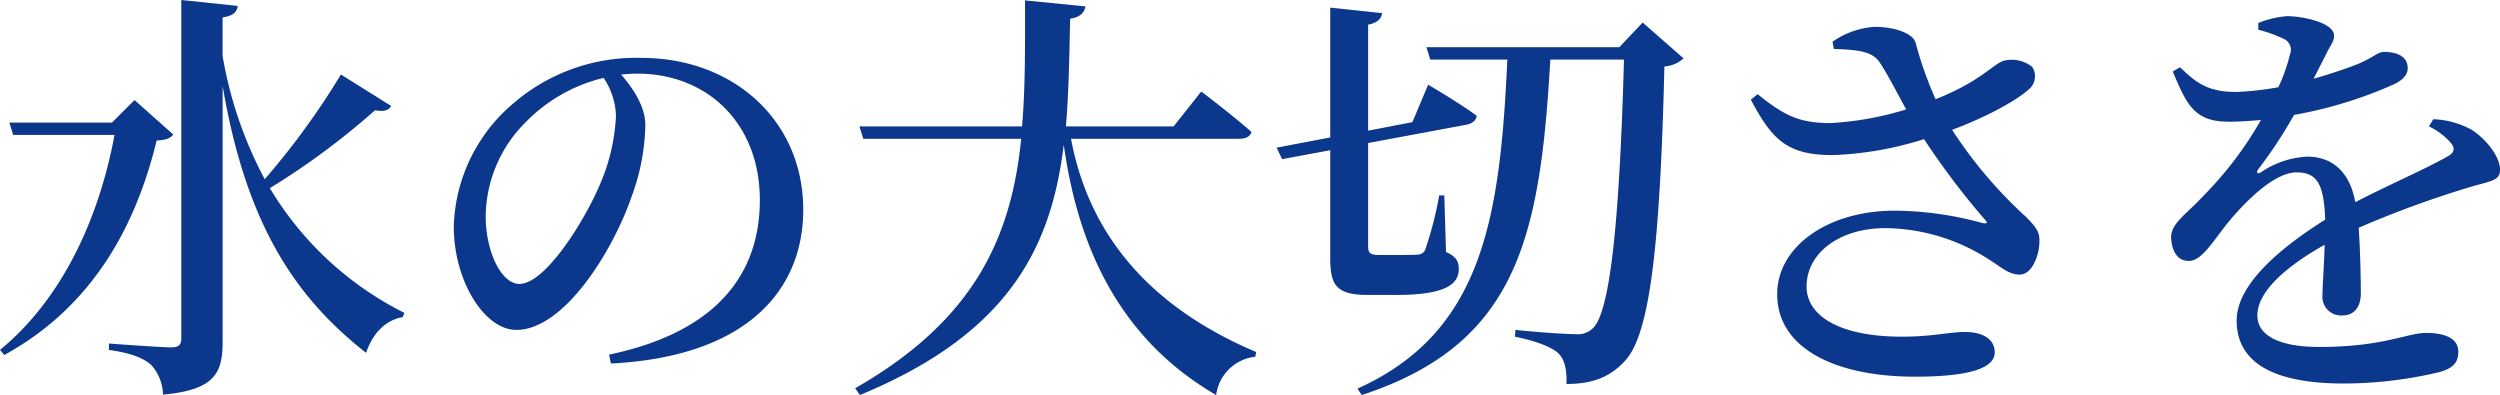 <svg xmlns="http://www.w3.org/2000/svg" width="311.269" height="49.184" viewBox="0 0 311.269 49.184">
  <path id="パス_75" data-name="パス 75" d="M18.02-32.171l-2.809,2.809H2.438l.477,1.537H15.529C13.674-17.808,9.222-7.579,1.272-1.06l.53.636c11.236-6.148,16.483-16.43,18.974-26.712,1.166-.053,1.7-.265,2.067-.742Zm25.7-3.18a94.823,94.823,0,0,1-9.487,13.038,50.29,50.29,0,0,1-5.247-15.37v-4.77c1.378-.212,1.749-.689,1.908-1.431l-7.049-.742V-2.491c0,.795-.318,1.113-1.272,1.113-1.325,0-7.738-.477-7.738-.477v.8C17.808-.636,19.133,0,20.087.795a5.824,5.824,0,0,1,1.484,3.71c6.572-.583,7.42-2.809,7.42-6.625v-31.8C31.959-16.483,38.16-7.526,46.852-.689c.795-2.385,2.385-4.081,4.558-4.452l.212-.53A40.721,40.721,0,0,1,34.874-21.2a92.31,92.31,0,0,0,13.091-9.7c1.166.212,1.7,0,2.014-.53ZM77.963-30.21a24.3,24.3,0,0,1-2.173,8.957c-1.855,4.24-6.625,11.978-9.858,11.978-2.173,0-4.187-3.869-4.187-8.48A16.748,16.748,0,0,1,66.78-29.468a20.037,20.037,0,0,1,9.646-5.459A8.922,8.922,0,0,1,77.963-30.21ZM77.327.636C94.87-.265,101.283-9.01,101.283-18.5c0-11.024-8.586-18.921-20.193-18.921A23.387,23.387,0,0,0,65.243-31.8,20.805,20.805,0,0,0,57.77-16.43c0,6.784,3.816,12.879,7.791,12.879,5.989,0,12.031-9.911,14.31-16.483a27,27,0,0,0,1.749-9.01c0-2.332-1.537-4.611-3.021-6.307.689-.053,1.378-.106,2.014-.106,8.692,0,15.264,6.148,15.264,15.741,0,9.381-5.565,16.483-18.762,19.239Zm78.281-27.984c.742,0,1.325-.265,1.484-.848-2.332-2.067-6.254-5.035-6.254-5.035l-3.445,4.346H133.984c.371-4.293.424-8.8.53-13.409,1.272-.212,1.749-.742,1.908-1.537l-7.526-.742c0,5.459.053,10.706-.371,15.688H108.279l.477,1.537h19.663C127.2-15.37,122.854-4.929,107.749,3.71l.583.848c18.762-7.738,23.85-18.6,25.387-31.164C135.2-16.059,139.337-3.18,152.693,4.558a5.512,5.512,0,0,1,4.876-4.77l.106-.583c-15.264-6.466-21.2-16.642-23.055-26.553ZM175.059-7.9c6.042,0,7.844-1.272,7.844-3.233,0-.954-.318-1.537-1.59-2.12L181.1-20.3h-.636a44.844,44.844,0,0,1-1.749,6.784,1,1,0,0,1-.9.583c-.424.053-1.325.053-2.438.053h-2.438c-1.166,0-1.325-.318-1.325-1.166V-26.818L183.857-29.1c.742-.159,1.219-.53,1.272-1.113-2.226-1.643-6.042-3.869-6.042-3.869l-1.961,4.664-5.512,1.06v-13.2c1.166-.212,1.643-.742,1.749-1.431l-6.466-.689v16.165l-6.678,1.272.689,1.431,5.989-1.113v13.462c0,3.392.795,4.558,4.717,4.558Zm30.74-33.92-2.915,3.074H178.875l.477,1.537h9.593c-.9,19.875-3.127,33.973-18.656,40.969l.53.8C190.217-1.8,193.026-15.1,194.3-37.206h9.169c-.53,19.239-1.643,31.376-3.869,33.443a2.67,2.67,0,0,1-2.173.742c-1.325,0-5.035-.265-7.473-.53L189.9-2.7c2.385.477,4.5,1.219,5.406,2.067.8.795,1.06,2.067,1.007,3.816,3.18,0,5.459-.848,7.314-2.915,3.127-3.392,4.346-14.787,4.876-36.623a3.858,3.858,0,0,0,2.385-1.007Zm23.8,3.286c3.074.106,4.823.318,5.724,1.7.954,1.431,2.12,3.71,3.286,5.83a39.161,39.161,0,0,1-9.381,1.7c-3.922,0-5.777-.9-9.116-3.6l-.848.689c2.6,4.876,4.452,7,10.494,6.89A42.72,42.72,0,0,0,240.832-27.3a95.319,95.319,0,0,0,7.526,9.964c.477.477.318.583-.265.477a42.087,42.087,0,0,0-10.918-1.537c-8.374,0-14.628,4.505-14.628,10.388,0,6.943,7.579,10.282,17.119,10.282,7.314,0,9.964-1.219,9.964-3.021s-1.7-2.544-3.71-2.544c-1.961,0-4.028.583-7.844.583-7.791,0-11.872-2.6-11.872-6.254,0-4.134,4.081-7.261,9.805-7.261A24.161,24.161,0,0,1,248.782-12.4c1.643,1.007,2.544,1.961,3.975,1.961,1.59,0,2.491-2.6,2.438-4.293,0-1.06-.477-1.7-1.7-2.915a55.288,55.288,0,0,1-9.169-10.812c4.134-1.537,7.95-3.6,9.54-5.035a2.115,2.115,0,0,0,.424-2.809,4.09,4.09,0,0,0-3.6-.742c-1.325.477-2.915,2.6-8.427,4.77a47.661,47.661,0,0,1-2.491-7.049c-.318-1.113-2.544-1.961-5.088-1.961a10.325,10.325,0,0,0-5.247,1.855Zm74.094,9.646a8.471,8.471,0,0,1,2.6,1.908c.742.8.583,1.378-.318,1.855-2.7,1.537-7.473,3.6-11.448,5.671-.636-3.551-2.7-5.671-5.989-5.671a11.258,11.258,0,0,0-5.777,1.961c-.424.265-.583,0-.371-.318a56.609,56.609,0,0,0,4.505-6.837,53.362,53.362,0,0,0,12.455-3.816c1.219-.583,1.7-1.272,1.7-2.014,0-1.484-1.378-2.014-2.968-2.014-.742,0-1.219.636-3.18,1.484-1.325.53-3.339,1.219-5.565,1.855.583-1.166,1.166-2.279,1.59-3.127.53-1.113.954-1.484.954-2.226,0-1.643-3.922-2.438-5.883-2.438a12.254,12.254,0,0,0-3.551.848v.848a15.984,15.984,0,0,1,3.127,1.113,1.508,1.508,0,0,1,.8,2.014,20.92,20.92,0,0,1-1.431,4.028,37.479,37.479,0,0,1-5.088.583c-3.763.053-5.194-1.219-7.155-3.074l-.9.53c1.749,4.187,2.7,6.254,7,6.254,1.325,0,2.65-.106,3.975-.212a45.243,45.243,0,0,1-7.155,9.434c-2.173,2.332-4.028,3.445-4.028,5.141.053,1.749.8,3.021,2.279,2.968,1.7-.053,3.286-3.021,5.194-5.247,2.014-2.332,5.406-5.777,8.162-5.777,2.65,0,3.392,1.643,3.551,5.883-5.724,3.6-11.024,8.109-11.024,12.561,0,4.4,3.233,7.844,13.356,7.844A51.618,51.618,0,0,0,305.015,1.7c1.855-.53,2.332-1.325,2.332-2.544,0-1.7-1.749-2.332-4.028-2.332s-5.353,1.749-13.25,1.749c-5.141,0-7.738-1.484-7.738-3.922,0-3.021,3.657-6.148,8.374-8.8-.053,2.544-.265,4.876-.265,6.254a2.321,2.321,0,0,0,2.491,2.544c1.484,0,2.279-1.113,2.279-2.7,0-1.855-.053-5.194-.265-8.215a126.524,126.524,0,0,1,14.1-5.141c2.385-.689,3.5-.742,3.5-2.067,0-1.8-1.961-4.028-3.6-5.035a10.8,10.8,0,0,0-4.717-1.272Z" transform="translate(-1.272 44.626)" fill="#0b388d"/>
</svg>
